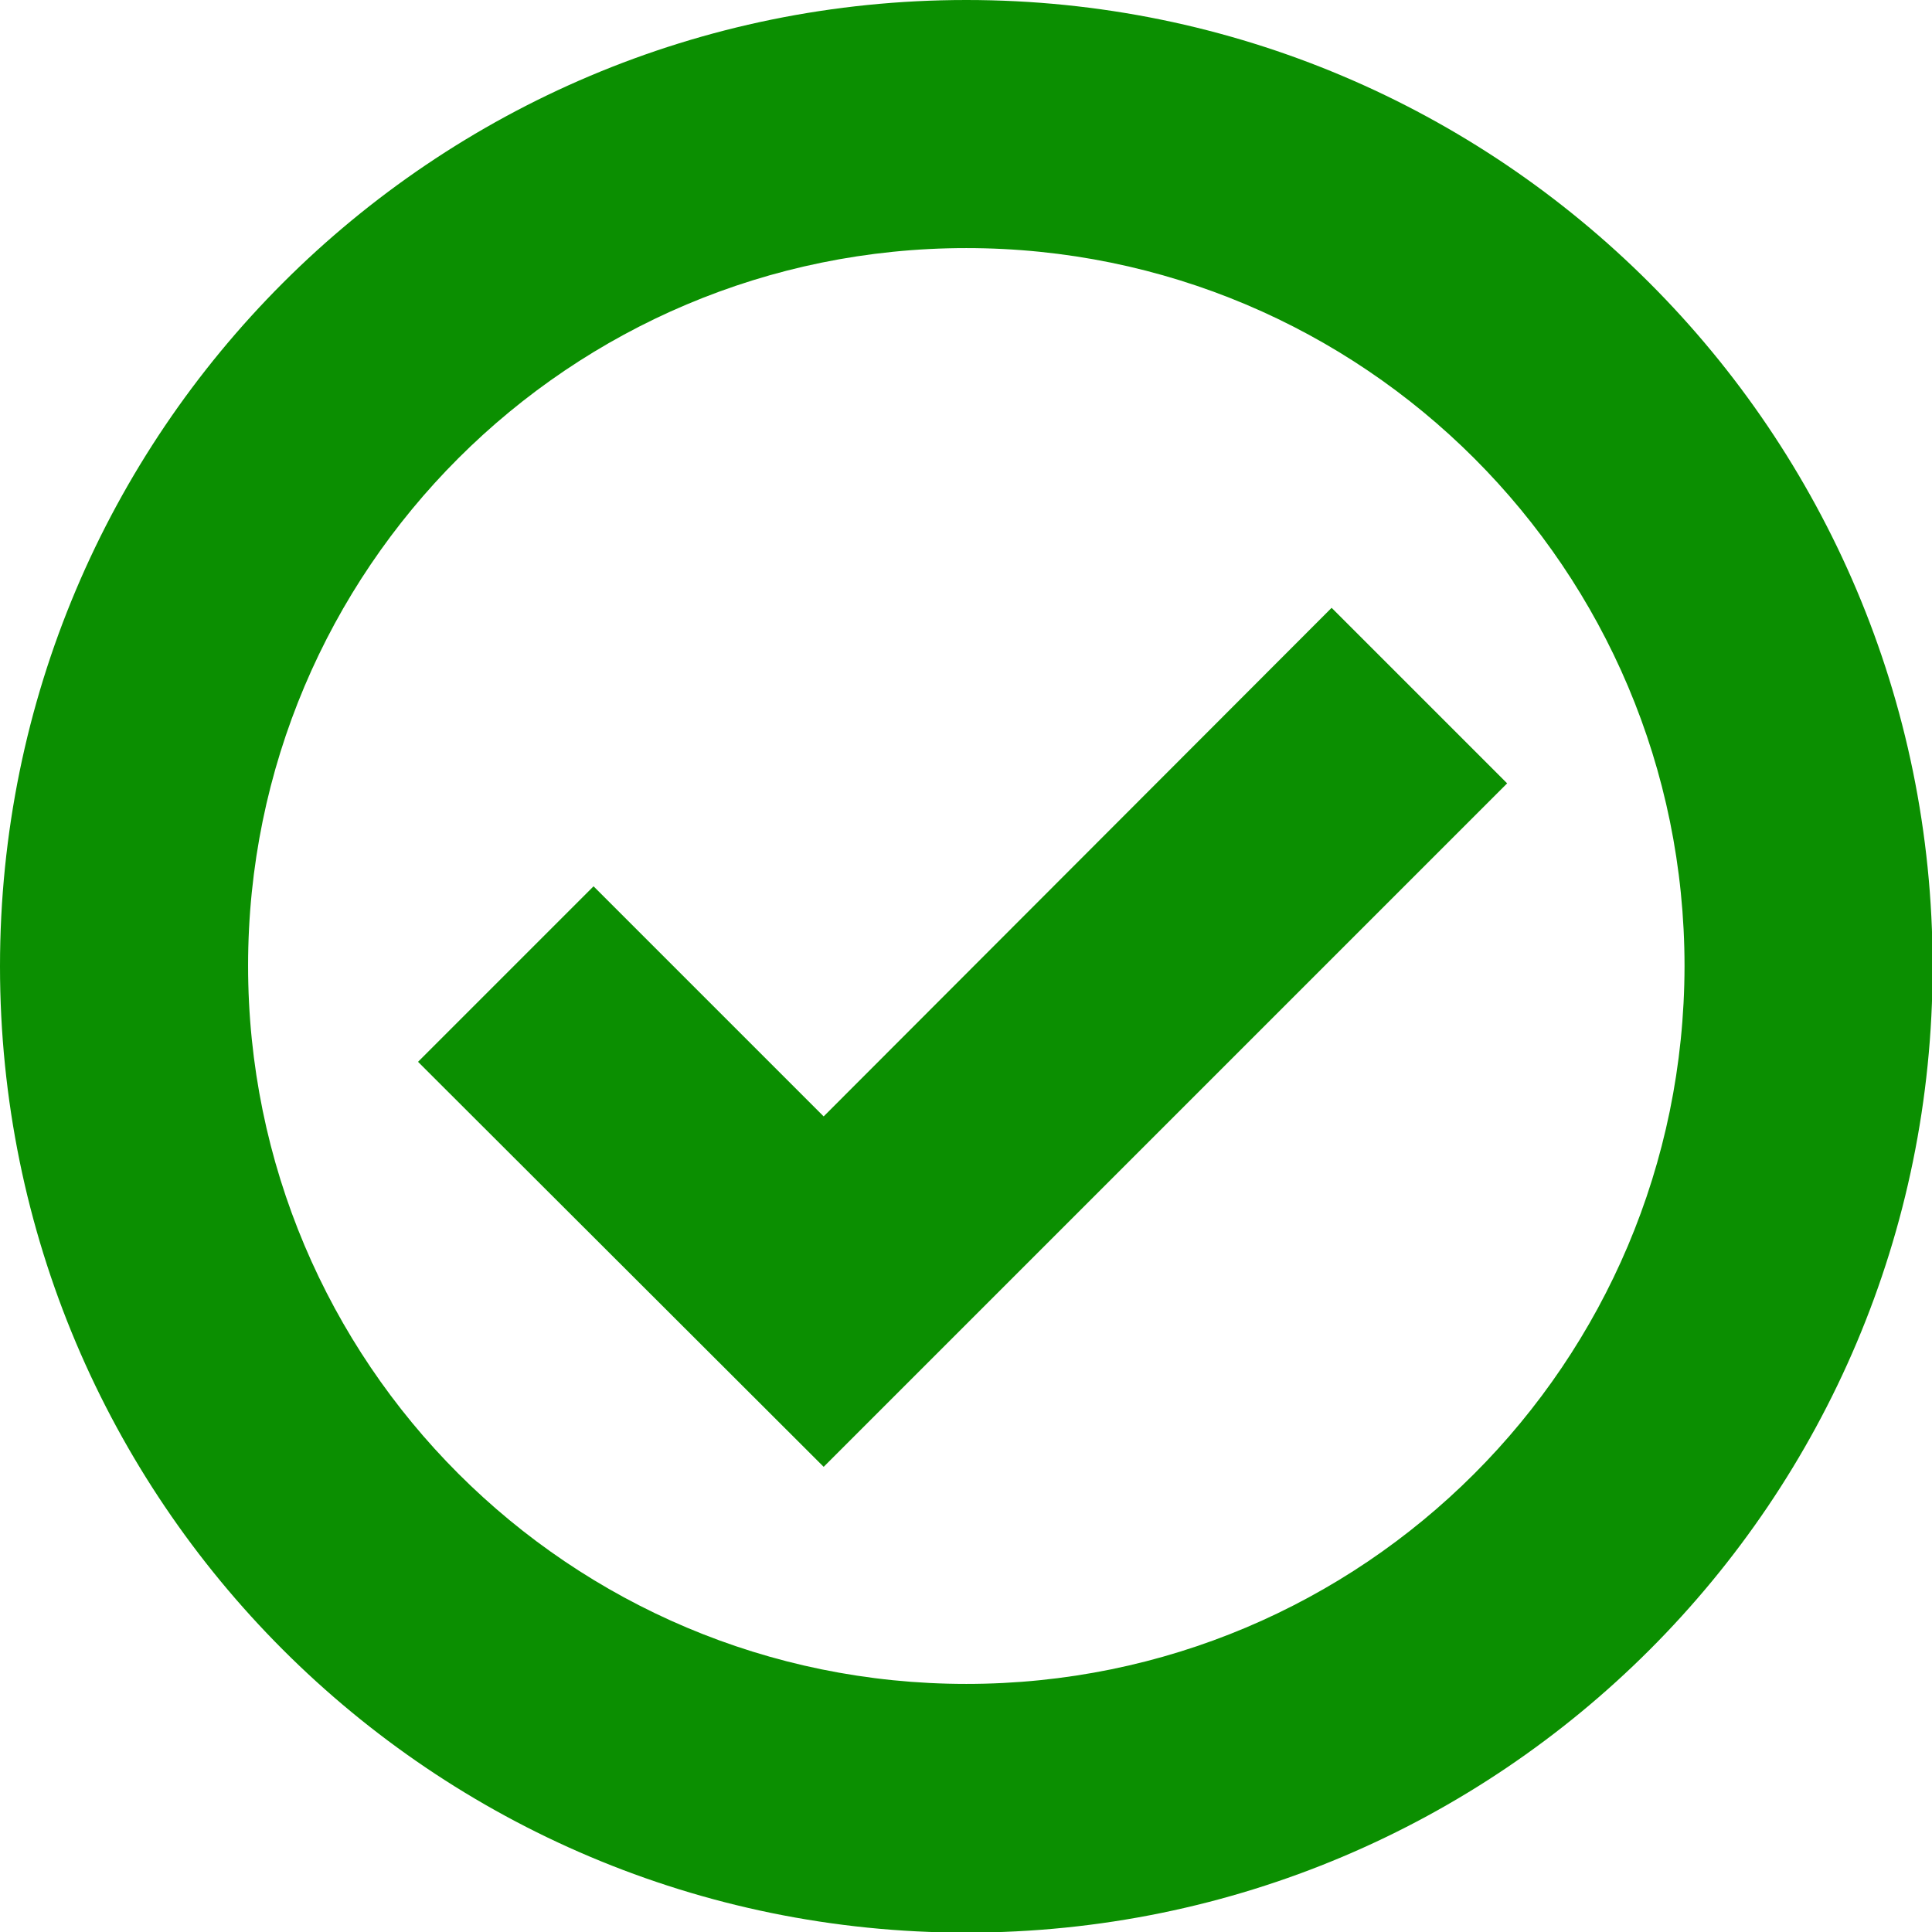 <?xml version="1.0" encoding="utf-8"?>
<!-- Generator: Adobe Illustrator 24.1.3, SVG Export Plug-In . SVG Version: 6.00 Build 0)  -->
<svg version="1.1" id="Capa_1" xmlns="http://www.w3.org/2000/svg" xmlns:xlink="http://www.w3.org/1999/xlink" x="0px" y="0px"
	 viewBox="0 0 311.5 311.5" style="enable-background:new 0 0 311.5 311.5;" xml:space="preserve">
<style type="text/css">
	.st0{fill:#0B8F01;}
	.st1{fill:#C20003;}
</style>
<g>
	<polygon class="st0" points="214.7,98 132.8,180 95.7,142.9 67.4,171.2 132.8,236.5 243,126.3 	"/>
	<path class="st0" d="M155.8,0C69.7,0,0,69.7,0,155.8s69.7,155.8,155.8,155.8s155.8-69.7,155.8-155.8S241.8,0,155.8,0z M155.8,271.5
		c-64,0-115.8-51.8-115.8-115.8C40,91.8,91.8,40,155.8,40c64,0,115.8,51.8,115.8,115.8C271.5,219.8,219.8,271.5,155.8,271.5z"/>
</g>
</svg>
